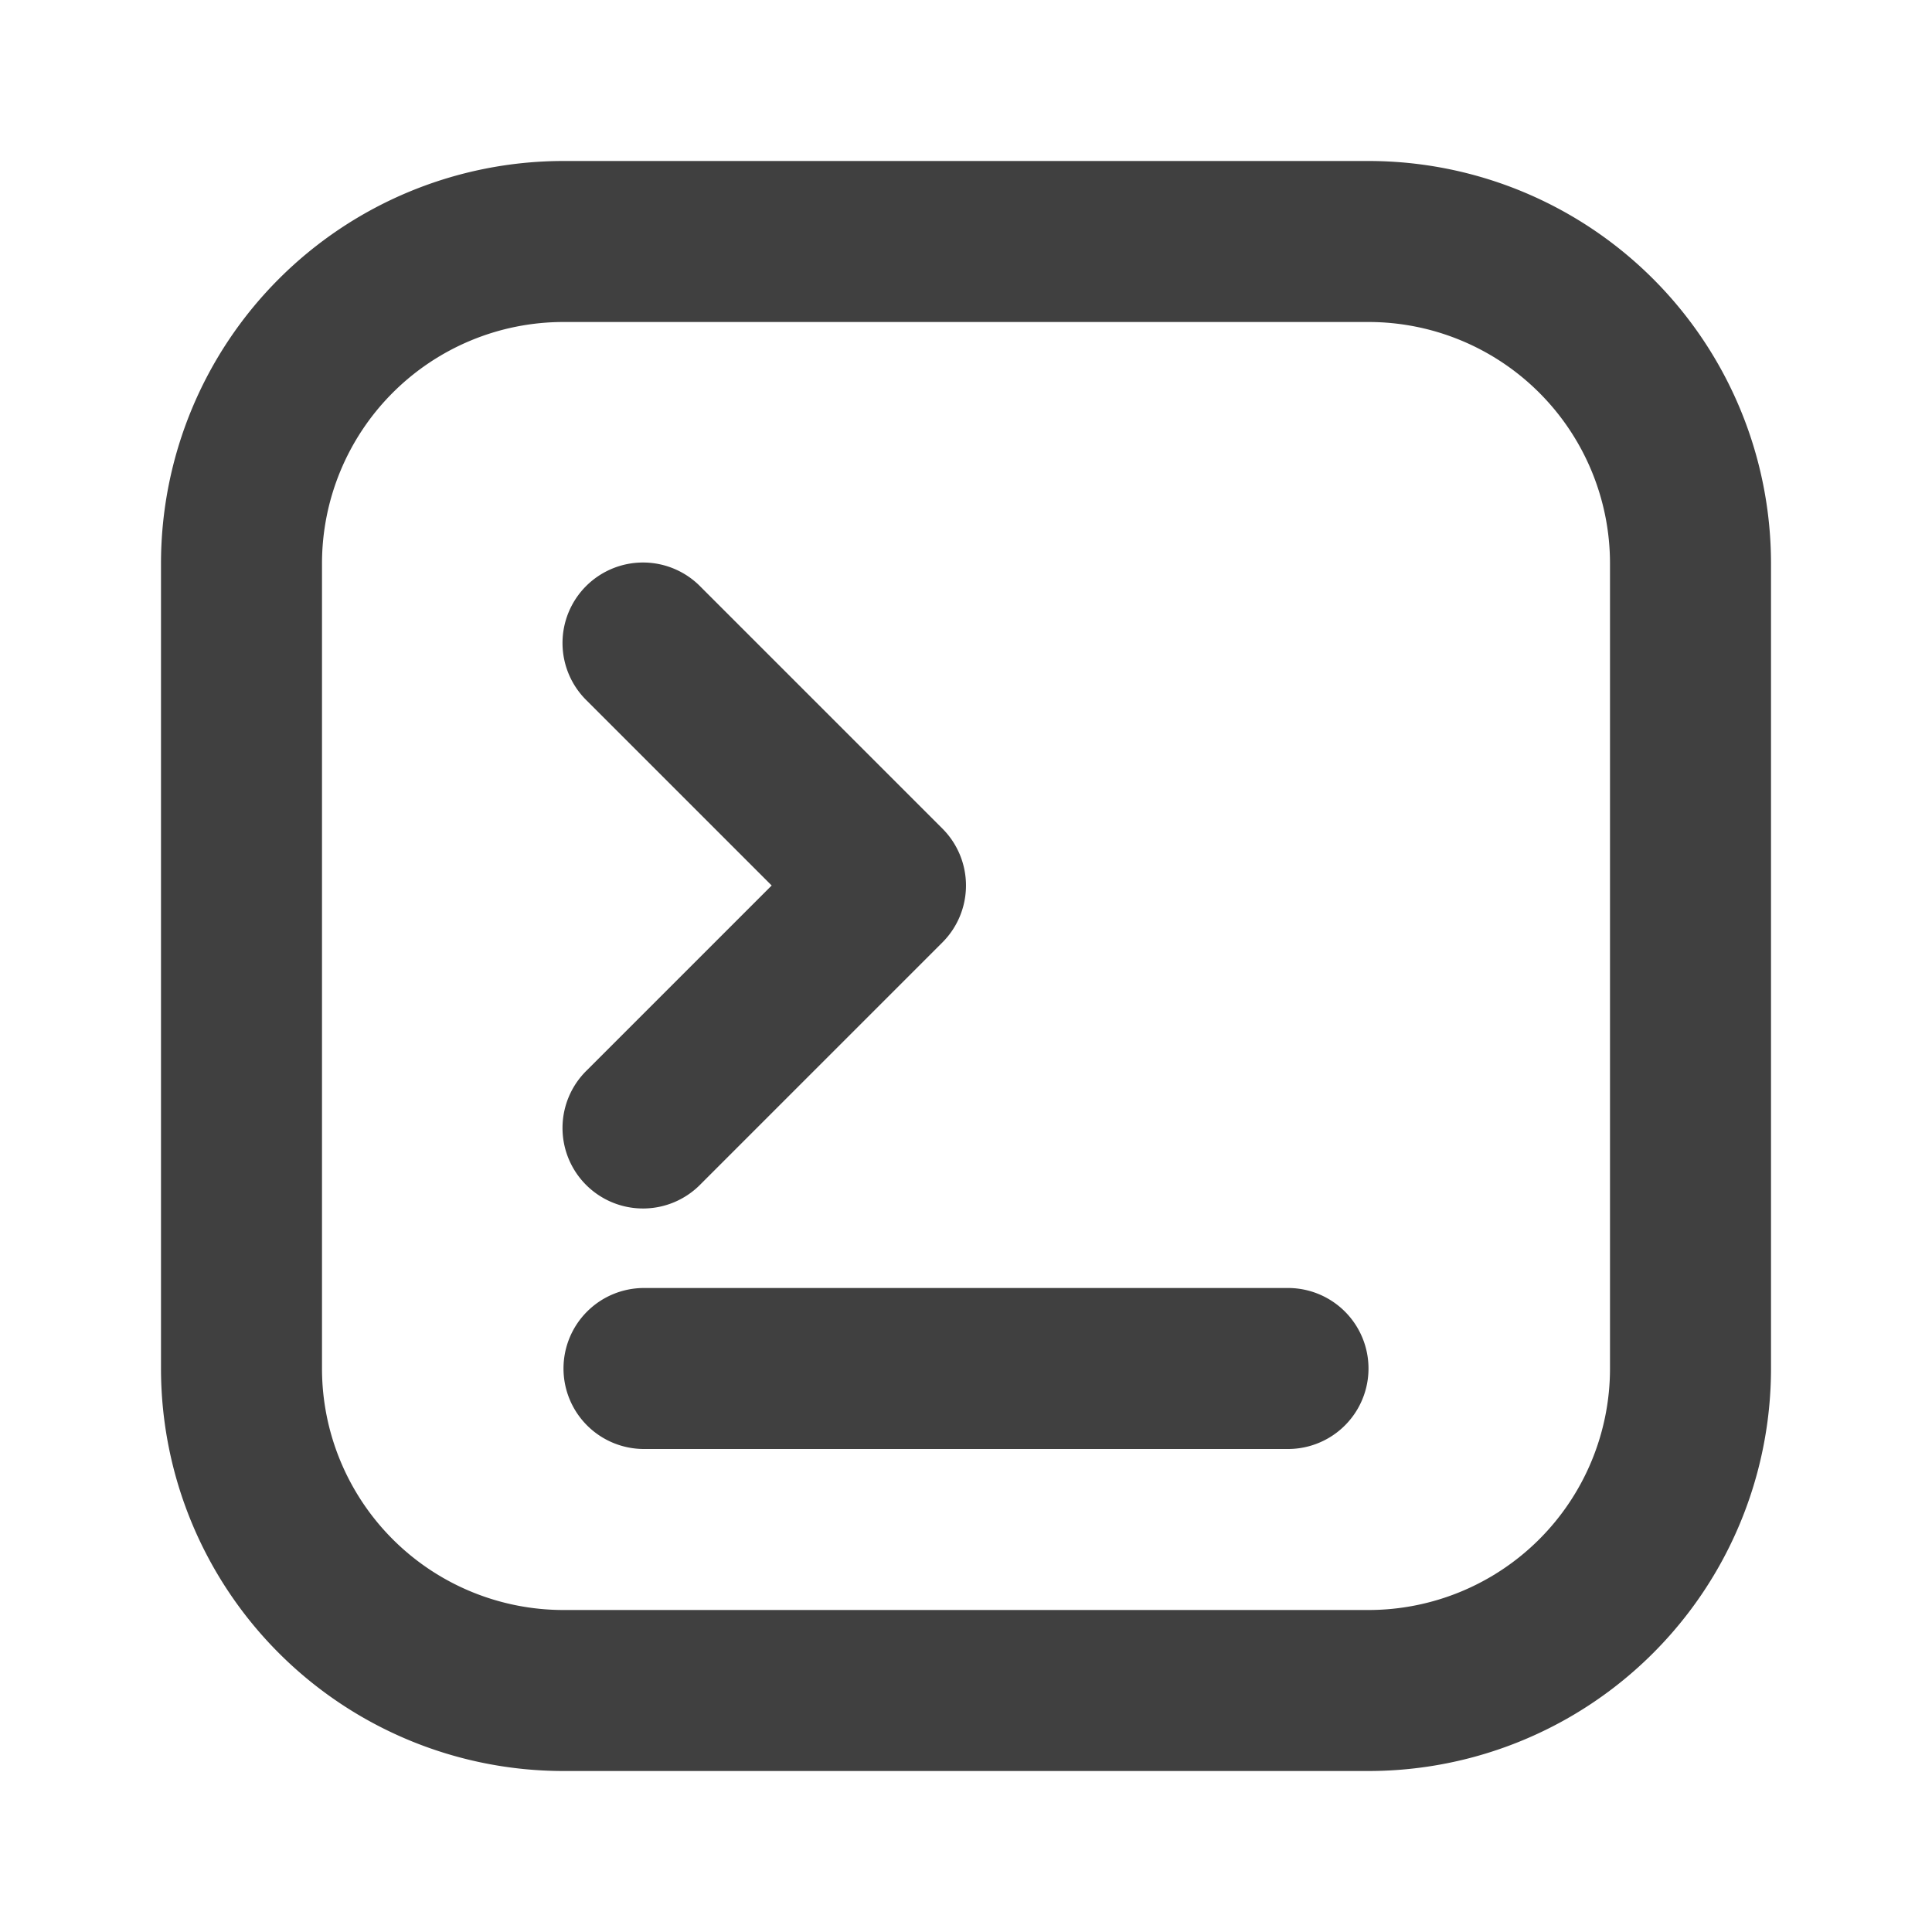 <svg width="16" height="16" viewBox="0 0 24 24" fill="none" xmlns="http://www.w3.org/2000/svg"><path fill-rule="evenodd" clip-rule="evenodd" d="M2 7a5 5 0 015-5h10a5 5 0 015 5v10a5 5 0 01-5 5H7a5 5 0 01-5-5V7zm5-3a3 3 0 00-3 3v10a3 3 0 003 3h10a3 3 0 003-3V7a3 3 0 00-3-3H7zm0 13a1 1 0 011-1h8a1 1 0 110 2H8a1 1 0 01-1-1zm1.707-9.707a1 1 0 10-1.414 1.414L9.586 11l-2.293 2.293a1 1 0 101.414 1.414l3-3a1 1 0 000-1.414l-3-3z" fill="#404040"/></svg>
